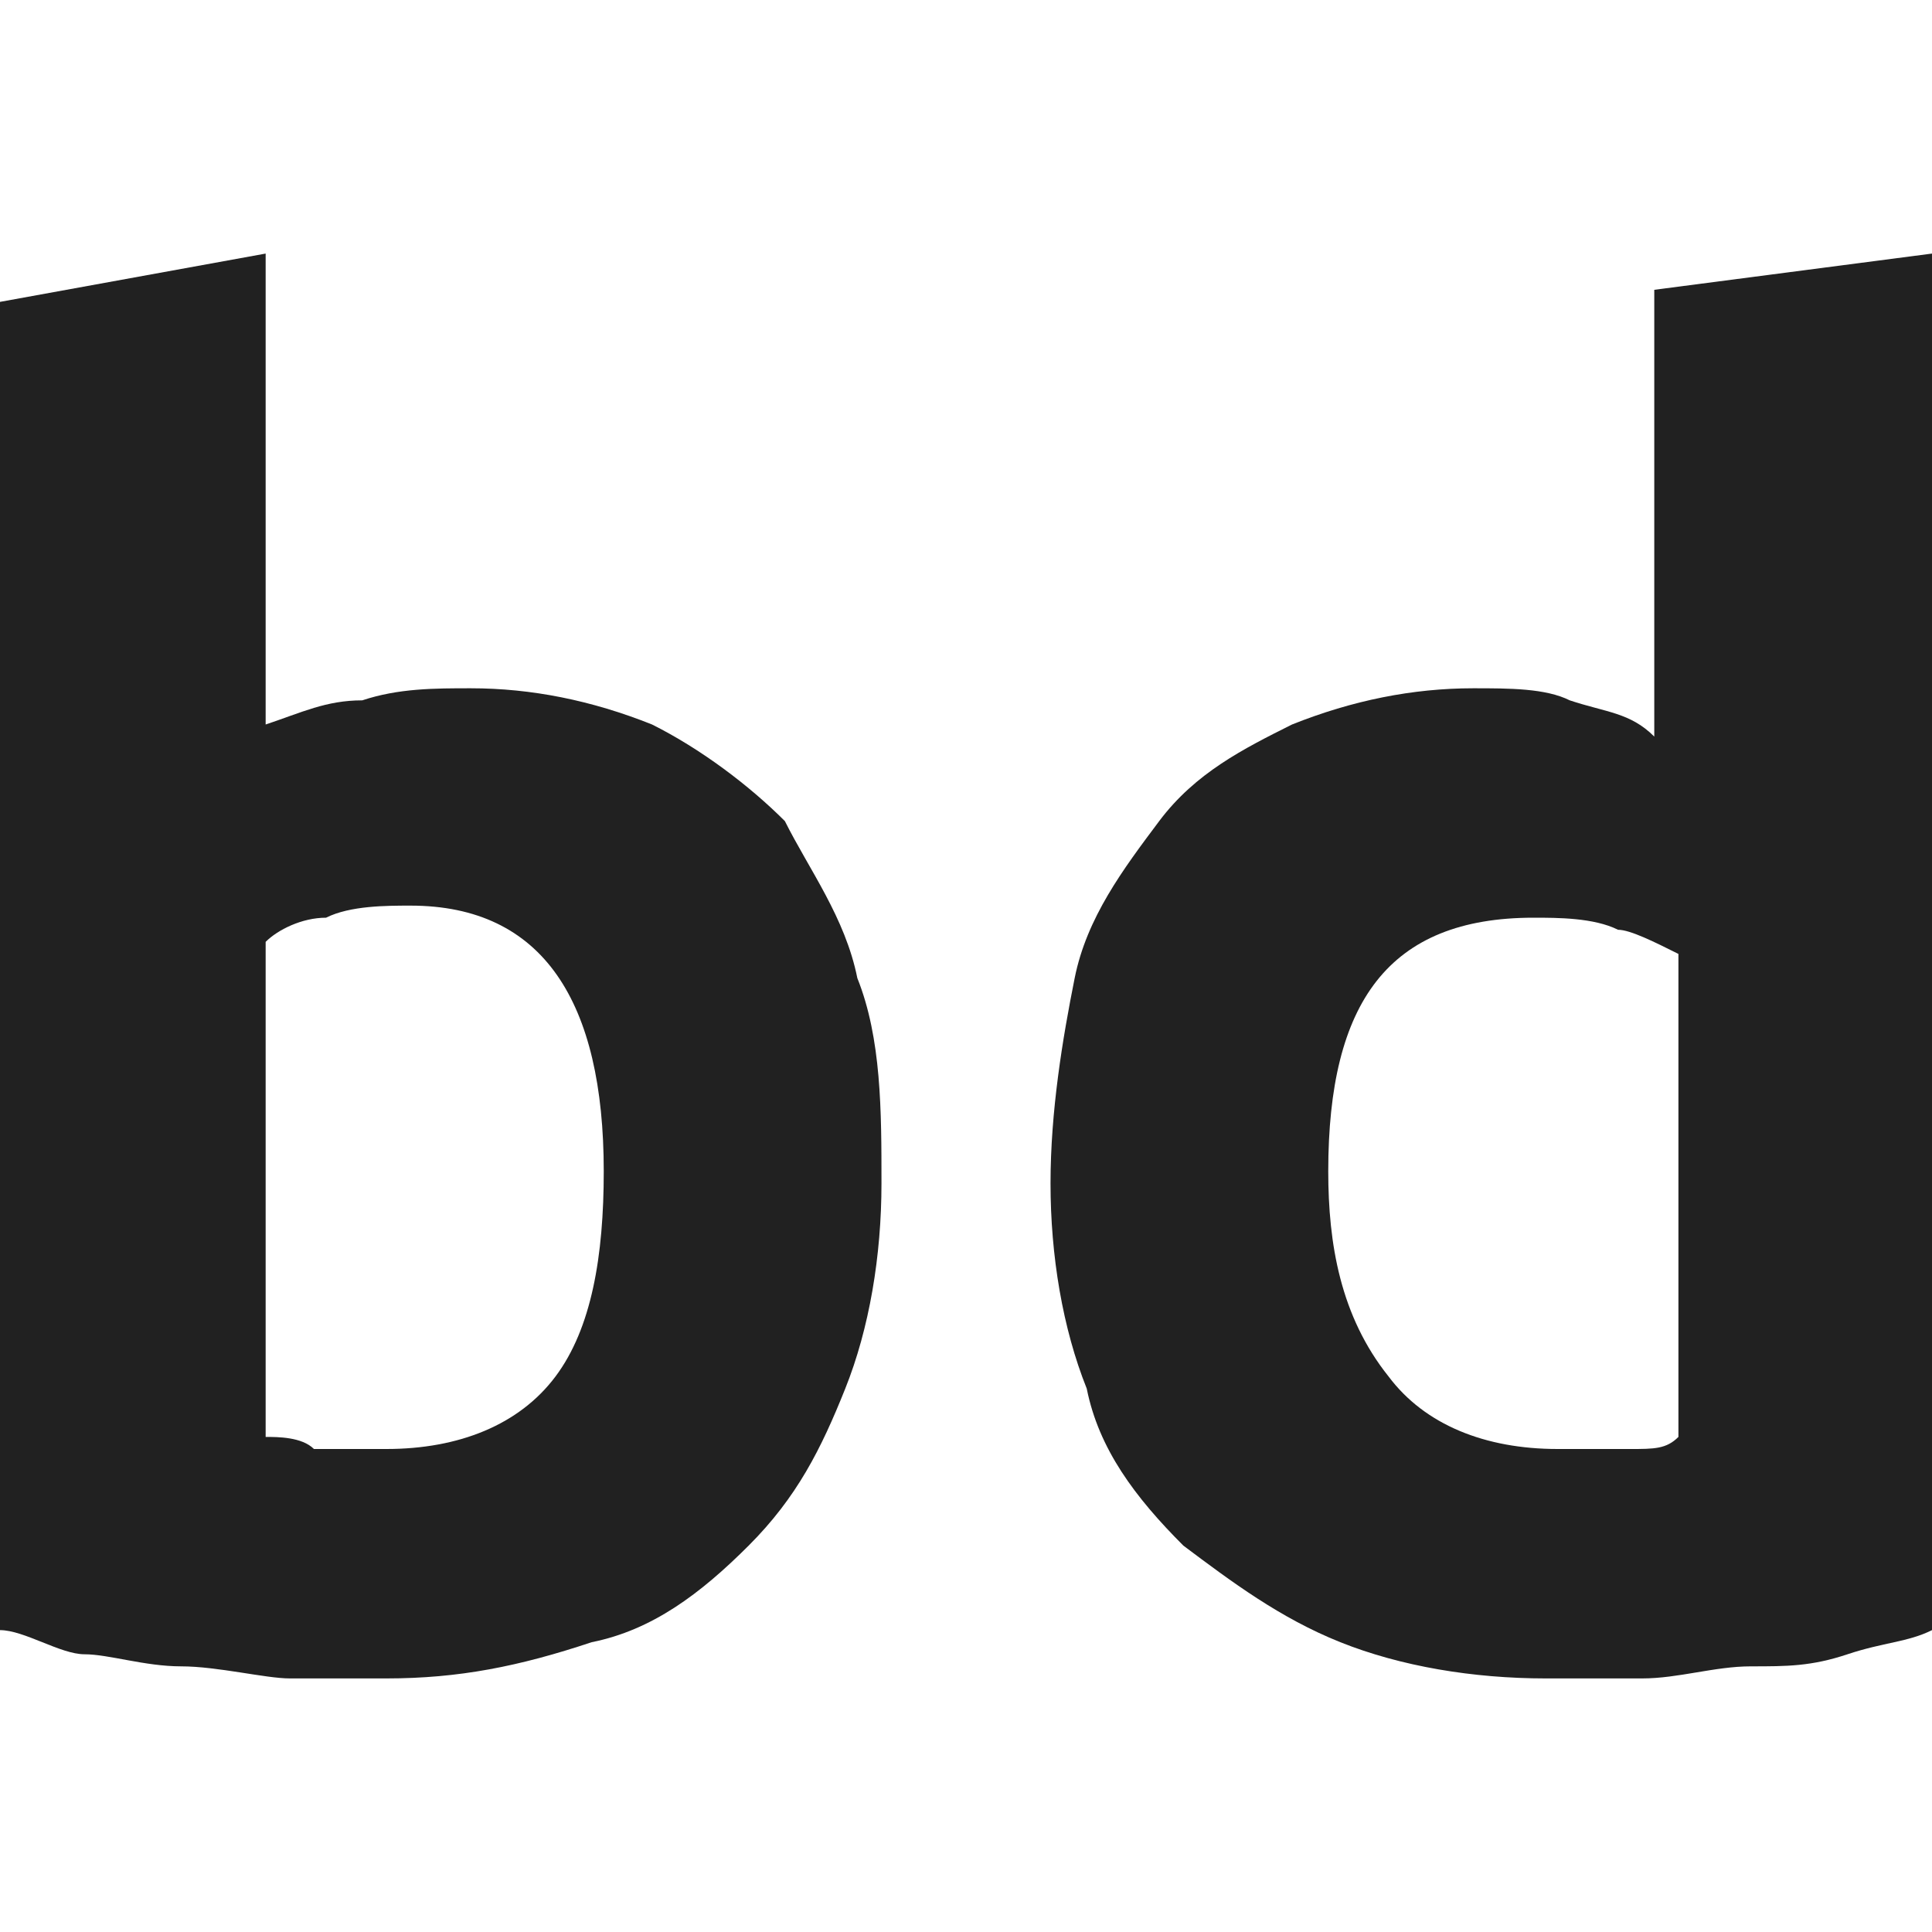 <?xml version="1.0" encoding="utf-8"?>
<!-- Generator: Adobe Illustrator 25.2.1, SVG Export Plug-In . SVG Version: 6.00 Build 0)  -->
<svg version="1.1" id="Layer_1" xmlns="http://www.w3.org/2000/svg" xmlns:xlink="http://www.w3.org/1999/xlink" x="0px" y="0px"
	 viewBox="0 0 16 16" style="enable-background:new 0 0 16 16;" xml:space="preserve">
<style type="text/css">
	.st0{fill:#212121;}
</style>
<path class="st0" d="M7.3,9.8c0,0.6-0.1,1.2-0.3,1.7c-0.2,0.5-0.4,0.9-0.8,1.3c-0.4,0.4-0.8,0.7-1.3,0.8c-0.6,0.2-1.1,0.3-1.7,0.3
	c-0.3,0-0.6,0-0.8,0s-0.6-0.1-0.9-0.1s-0.6-0.1-0.8-0.1S0.2,13.5,0,13.5v-11l2.2-0.4V6C2.5,5.9,2.7,5.8,3,5.8
	c0.3-0.1,0.6-0.1,0.9-0.1c0.5,0,1,0.1,1.5,0.3c0.4,0.2,0.8,0.5,1.1,0.8C6.7,7.2,7,7.6,7.1,8.1C7.3,8.6,7.3,9.2,7.3,9.8z M5,9.7
	c0-1.4-0.5-2.2-1.6-2.2c-0.2,0-0.5,0-0.7,0.1c-0.2,0-0.4,0.1-0.5,0.2v4.1c0.1,0,0.3,0,0.4,0.1c0.2,0,0.4,0,0.6,0
	c0.6,0,1.1-0.2,1.4-0.6C4.9,11,5,10.4,5,9.7z"/>
<path class="st0" d="M16,13.5c-0.2,0.1-0.4,0.1-0.7,0.2c-0.3,0.1-0.5,0.1-0.8,0.1c-0.3,0-0.6,0.1-0.9,0.1s-0.6,0-0.8,0
	c-0.6,0-1.2-0.1-1.7-0.3c-0.5-0.2-0.9-0.5-1.3-0.8C9.4,12.4,9.1,12,9,11.5C8.8,11,8.7,10.4,8.7,9.8c0-0.6,0.1-1.2,0.2-1.7
	c0.1-0.5,0.4-0.9,0.7-1.3c0.3-0.4,0.7-0.6,1.1-0.8c0.5-0.2,1-0.3,1.5-0.3c0.3,0,0.6,0,0.8,0.1c0.3,0.1,0.5,0.1,0.7,0.3V2.4L16,2.1
	V13.5z M11,9.7c0,0.6,0.1,1.2,0.5,1.7c0.3,0.4,0.8,0.6,1.4,0.6c0.2,0,0.4,0,0.6,0c0.2,0,0.3,0,0.4-0.1V7.9c-0.2-0.1-0.4-0.2-0.5-0.2
	c-0.2-0.1-0.5-0.1-0.7-0.1C11.5,7.6,11,8.3,11,9.7z"/>
</svg>
